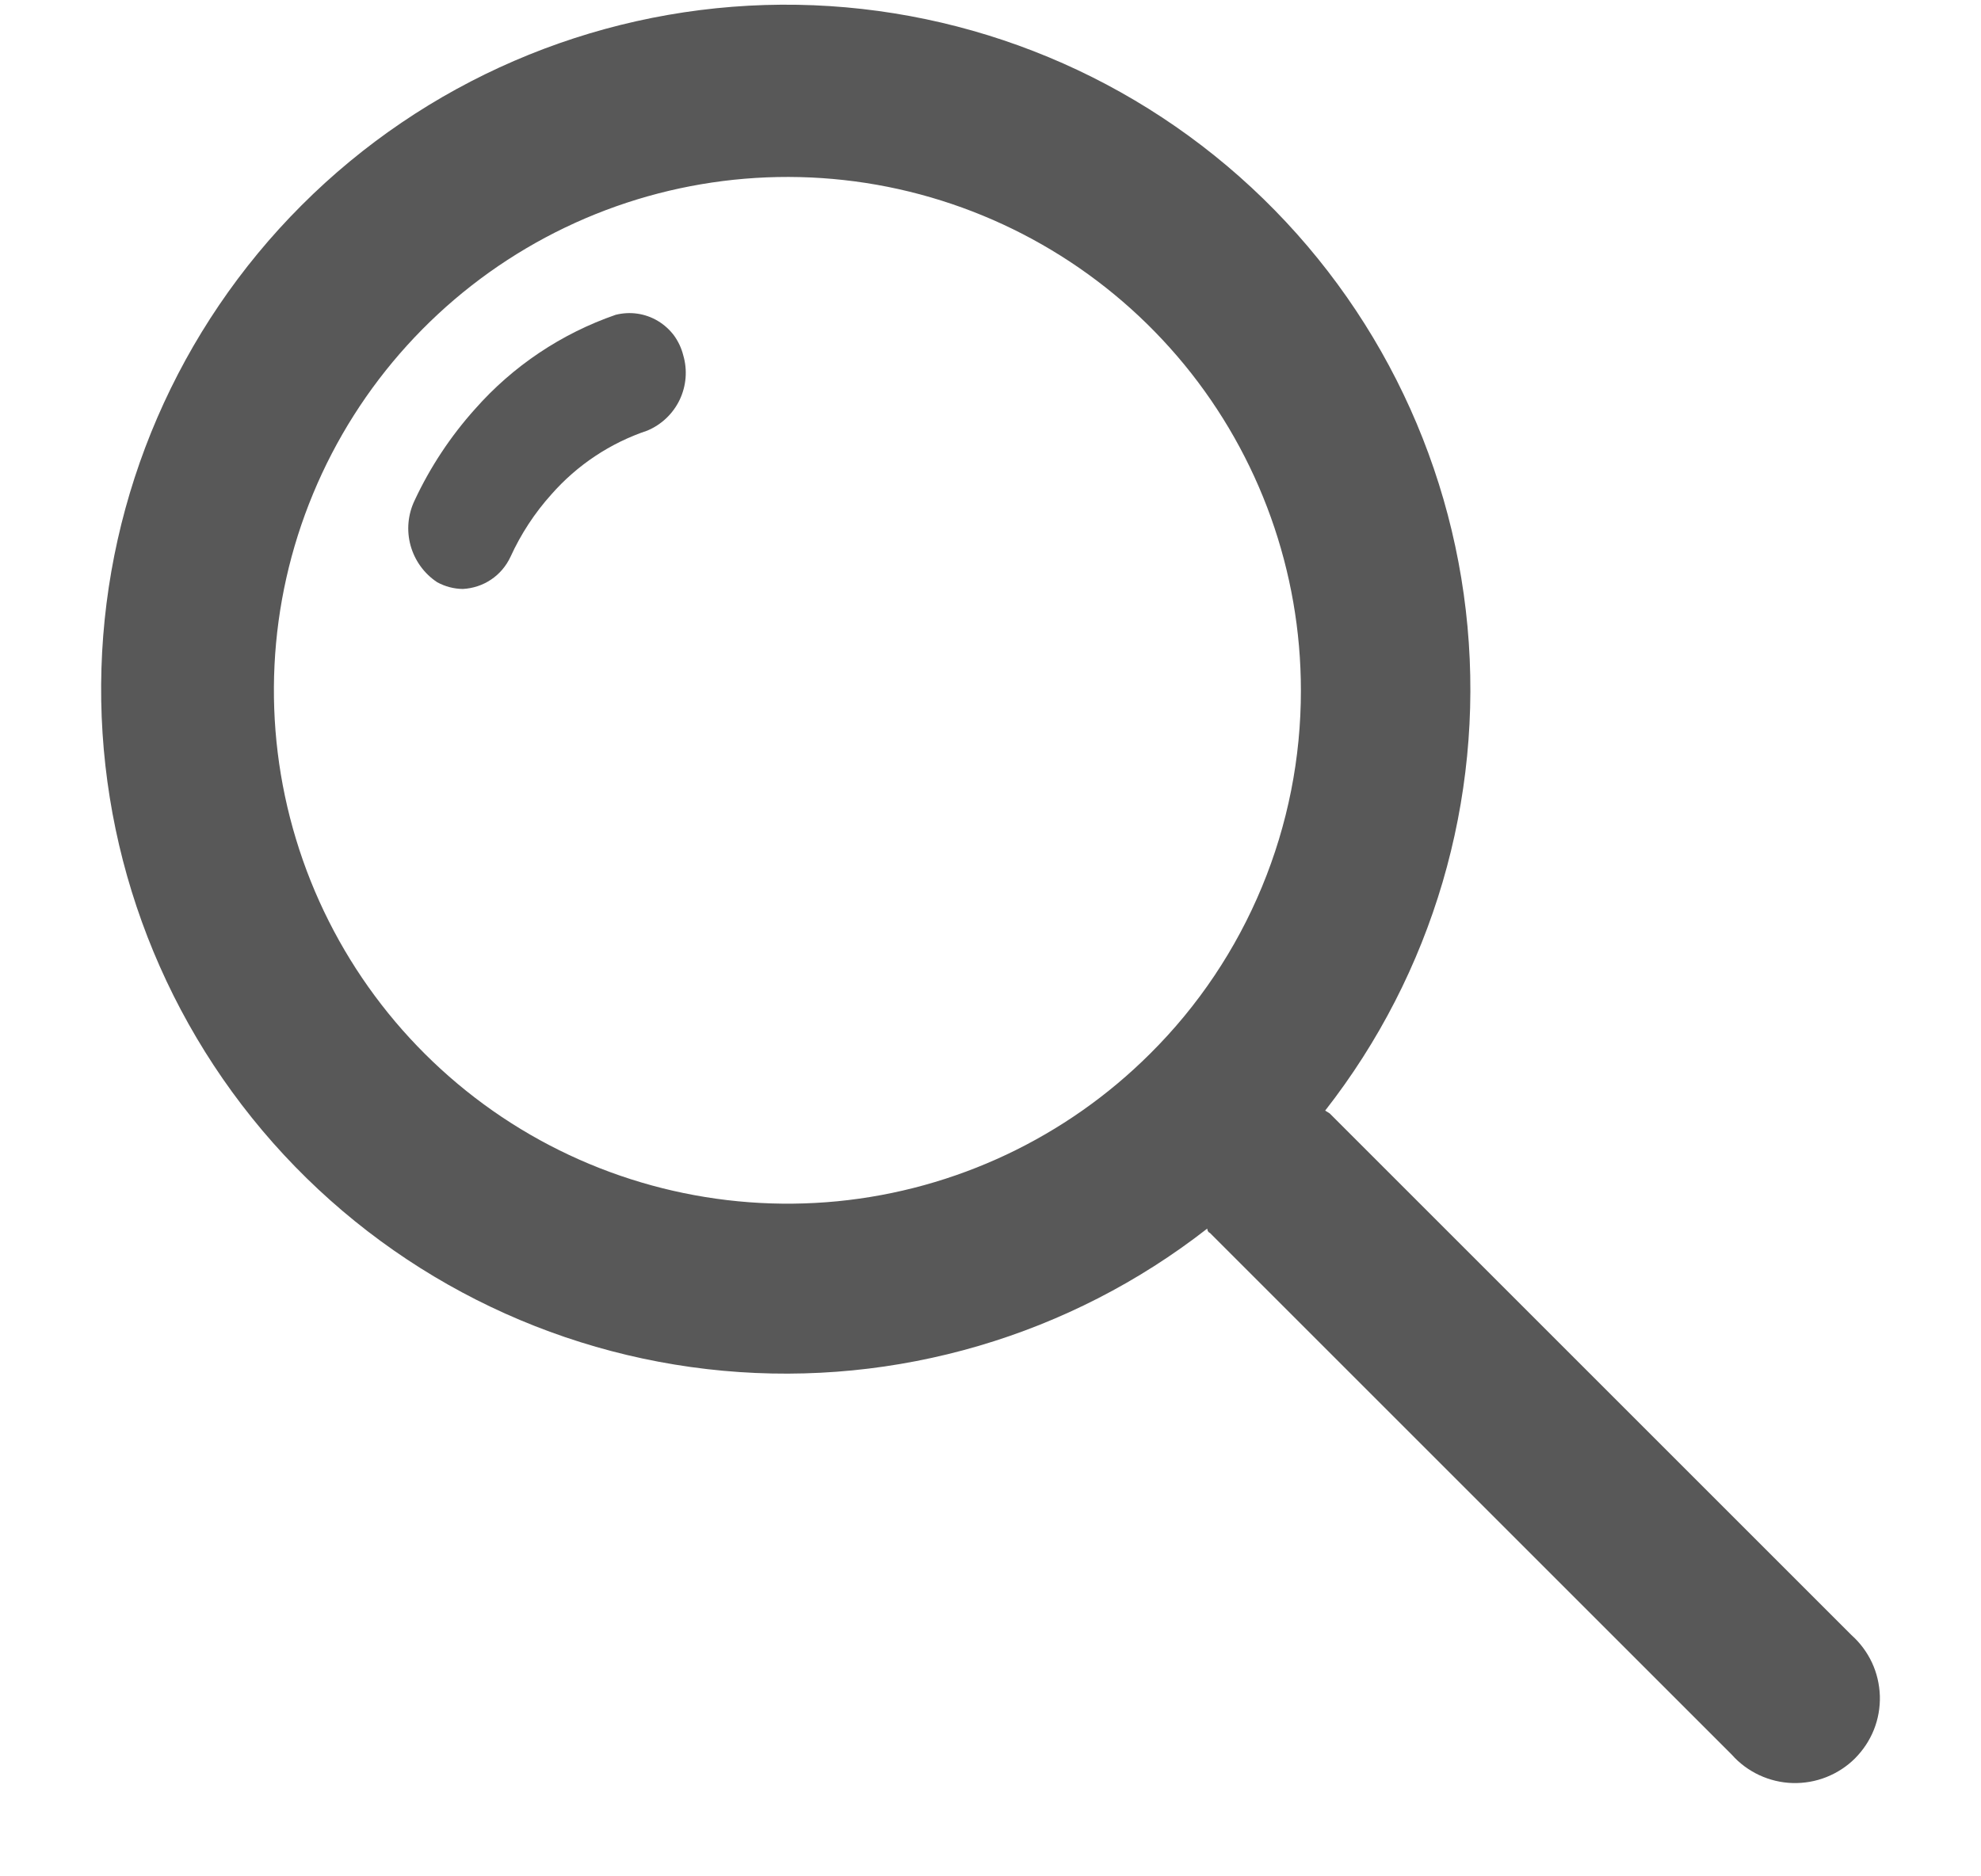 <svg width="19" height="18" viewBox="0 0 19 18" fill="none" xmlns="http://www.w3.org/2000/svg">
<path d="M17.757 15.685L12.753 10.681L12.71 10.654C13.74 9.337 14.228 7.676 14.075 6.011C13.922 4.346 13.139 2.802 11.887 1.694C10.635 0.586 9.007 -0.003 7.336 0.048C5.664 0.1 4.075 0.786 2.893 1.969C1.711 3.151 1.024 4.74 0.973 6.411C0.922 8.082 1.51 9.71 2.618 10.963C3.726 12.215 5.27 12.997 6.935 13.15C8.6 13.303 10.261 12.815 11.579 11.786C11.579 11.786 11.579 11.818 11.605 11.828L16.61 16.833C16.683 16.916 16.773 16.982 16.873 17.029C16.974 17.076 17.083 17.102 17.193 17.105C17.304 17.108 17.414 17.089 17.517 17.048C17.62 17.007 17.714 16.946 17.792 16.868C17.87 16.789 17.932 16.696 17.973 16.593C18.014 16.49 18.033 16.38 18.03 16.269C18.026 16.158 18.001 16.049 17.954 15.949C17.907 15.849 17.84 15.759 17.757 15.685ZM11.032 10.107C10.226 10.912 9.165 11.413 8.031 11.524C6.898 11.634 5.761 11.349 4.814 10.716C3.867 10.082 3.169 9.14 2.839 8.05C2.508 6.959 2.566 5.788 3.003 4.736C3.439 3.684 4.227 2.815 5.232 2.278C6.236 1.742 7.396 1.57 8.513 1.792C9.631 2.015 10.636 2.618 11.359 3.498C12.082 4.379 12.477 5.483 12.477 6.622C12.478 7.27 12.351 7.911 12.103 8.509C11.855 9.108 11.491 9.651 11.032 10.107Z" fill="#585858"/>
<path d="M4.439 5.65C4.353 5.649 4.27 5.627 4.194 5.586C4.069 5.504 3.978 5.378 3.938 5.234C3.898 5.089 3.912 4.935 3.977 4.8C4.126 4.481 4.321 4.186 4.556 3.924C4.92 3.511 5.385 3.2 5.905 3.02C5.973 3.003 6.044 2.999 6.113 3.009C6.183 3.019 6.25 3.043 6.31 3.079C6.37 3.115 6.423 3.163 6.465 3.219C6.506 3.276 6.536 3.34 6.553 3.408C6.595 3.55 6.582 3.702 6.519 3.835C6.455 3.969 6.344 4.074 6.208 4.131C5.853 4.25 5.536 4.461 5.289 4.742C5.128 4.921 4.996 5.123 4.896 5.342C4.855 5.43 4.791 5.506 4.71 5.56C4.63 5.614 4.536 5.645 4.439 5.65Z" fill="#585858"/>
</svg>
